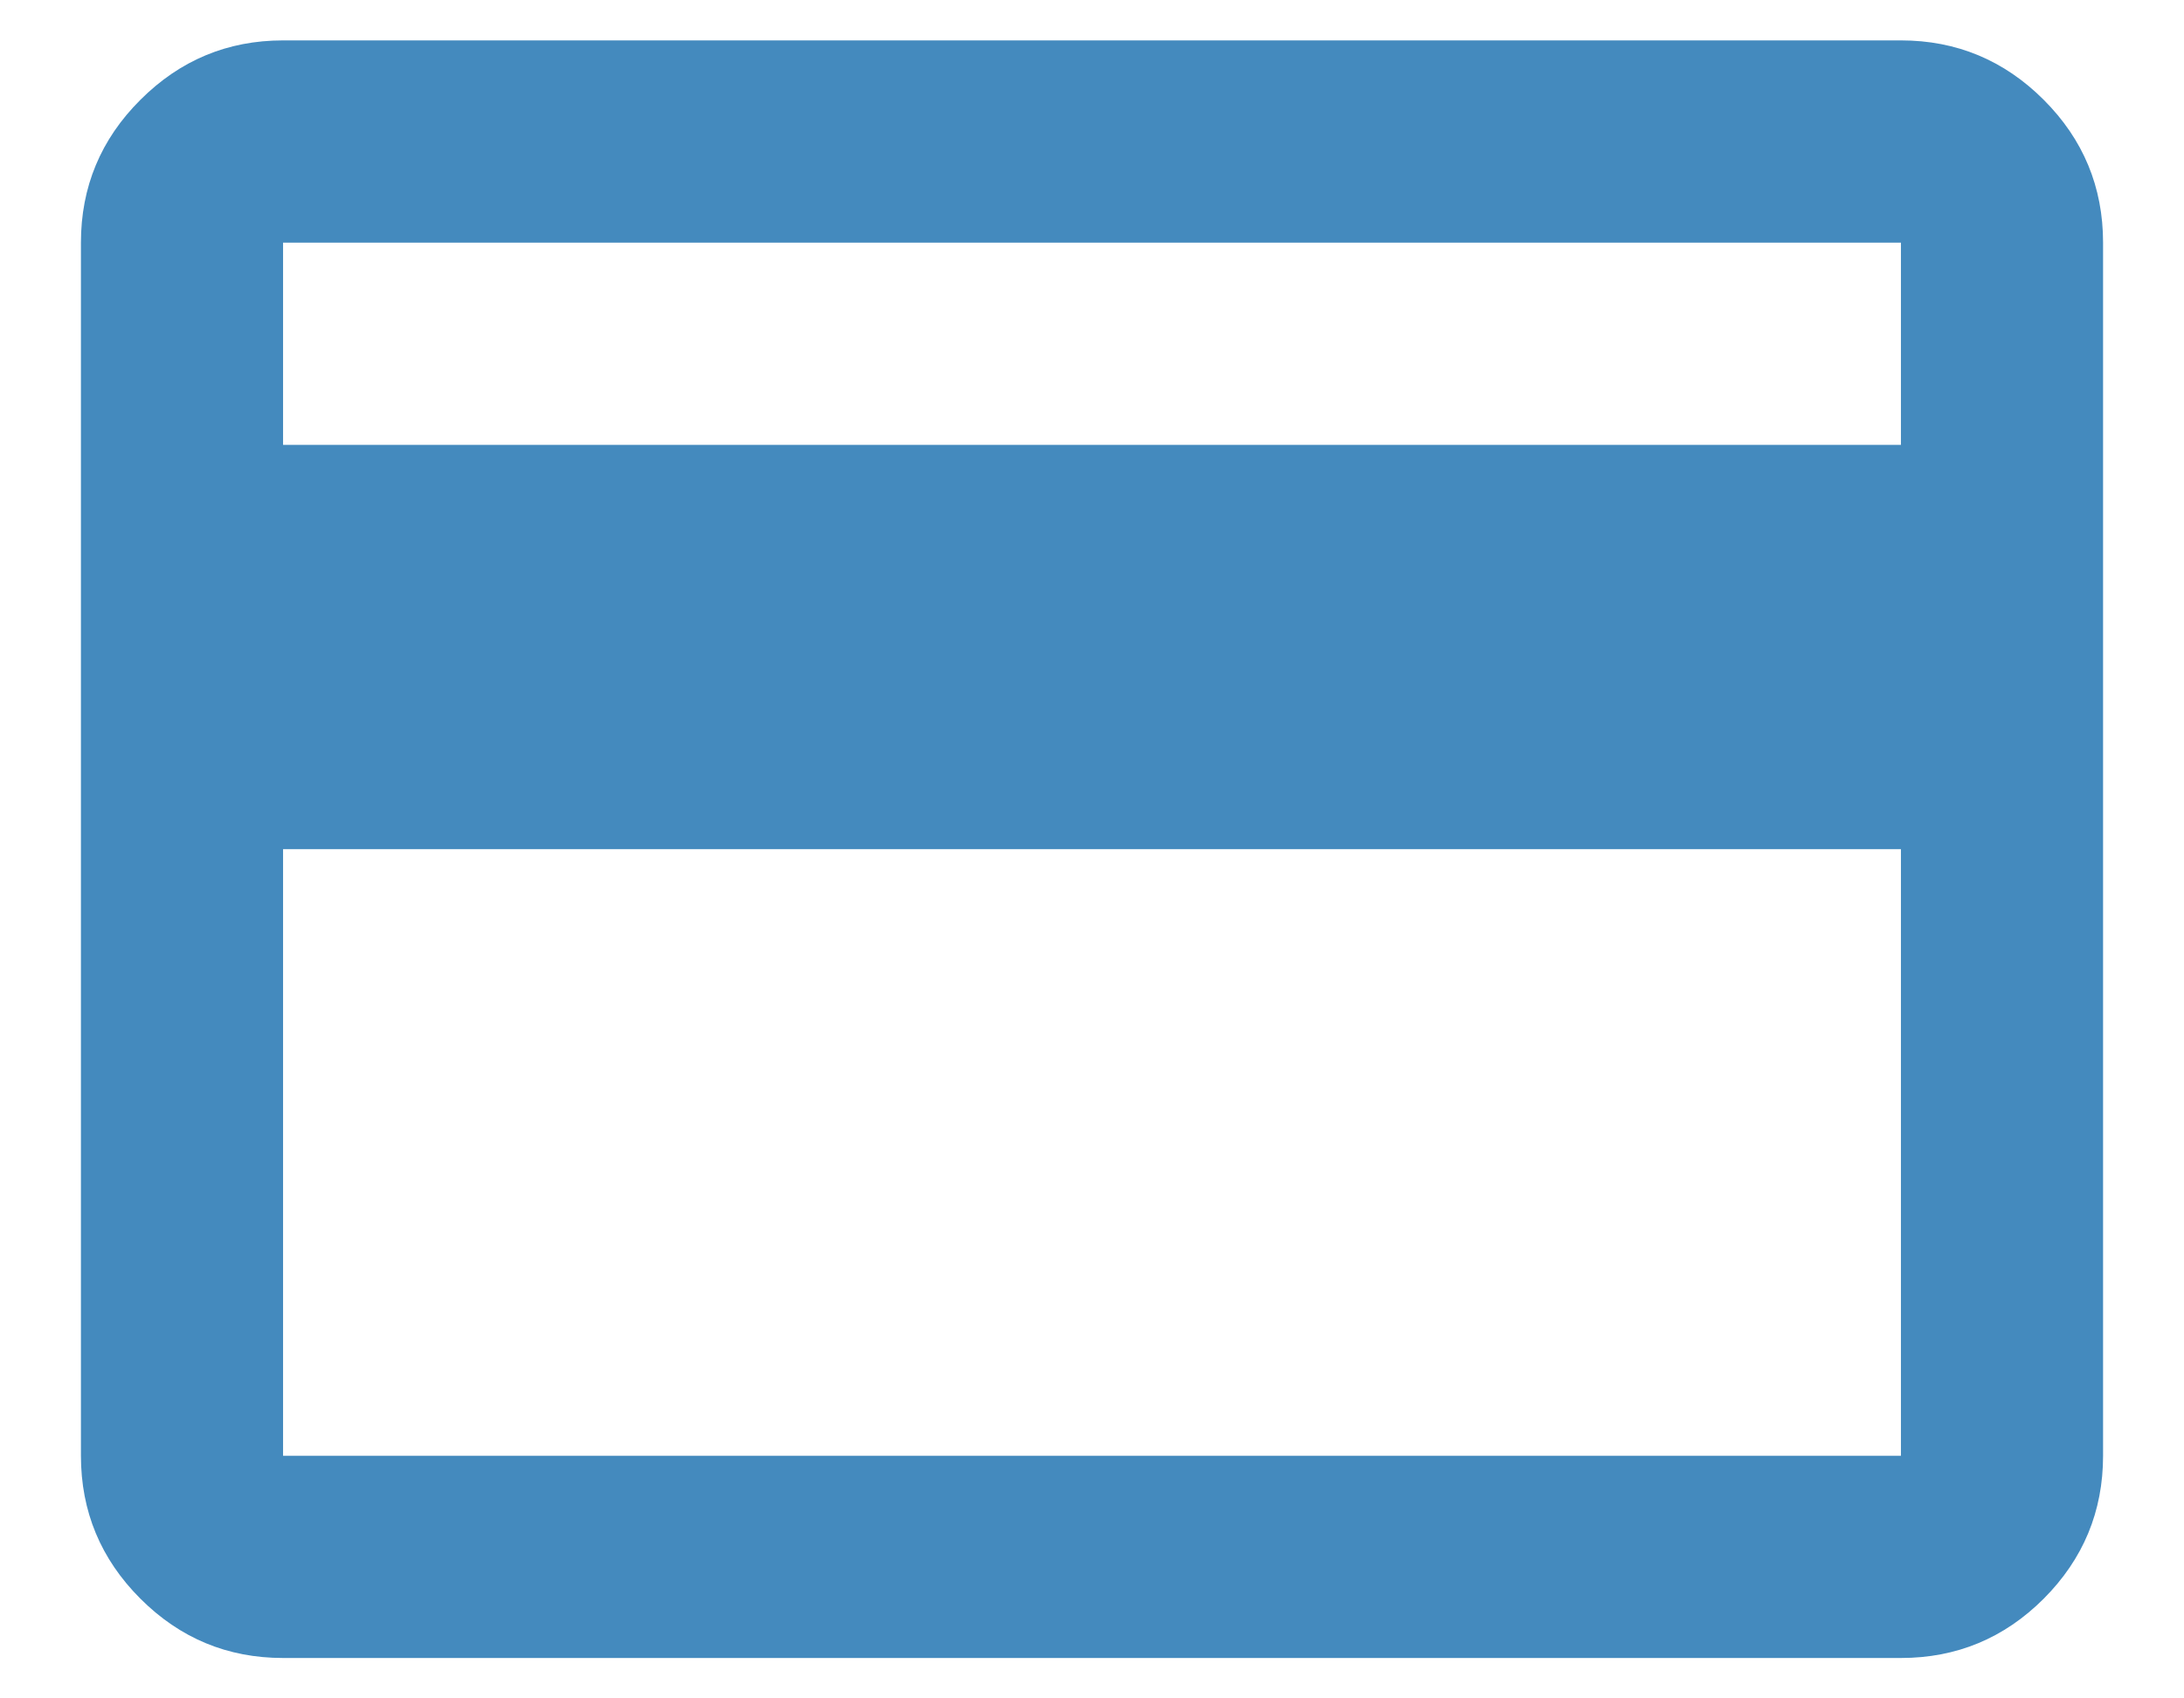 <svg
    width="18"
    height="14"
    viewBox="0 0 18 14"
    fill="none"
    xmlns="http://www.w3.org/2000/svg"
>
    <path
        d="M17.333 2V12C17.333 12.458 17.17 12.851 16.844 13.178C16.518 13.504 16.125 13.667 15.667 13.667H2.333C1.875 13.667 1.483 13.504 1.157 13.178C0.83 12.851 0.667 12.458 0.667 12V2C0.667 1.542 0.83 1.149 1.157 0.823C1.483 0.497 1.875 0.333 2.333 0.333H15.667C16.125 0.333 16.518 0.497 16.844 0.823C17.17 1.149 17.333 1.542 17.333 2ZM2.333 3.667H15.667V2H2.333V3.667ZM2.333 7V12H15.667V7H2.333Z"
        fill="#448ABE"
    />
</svg>
